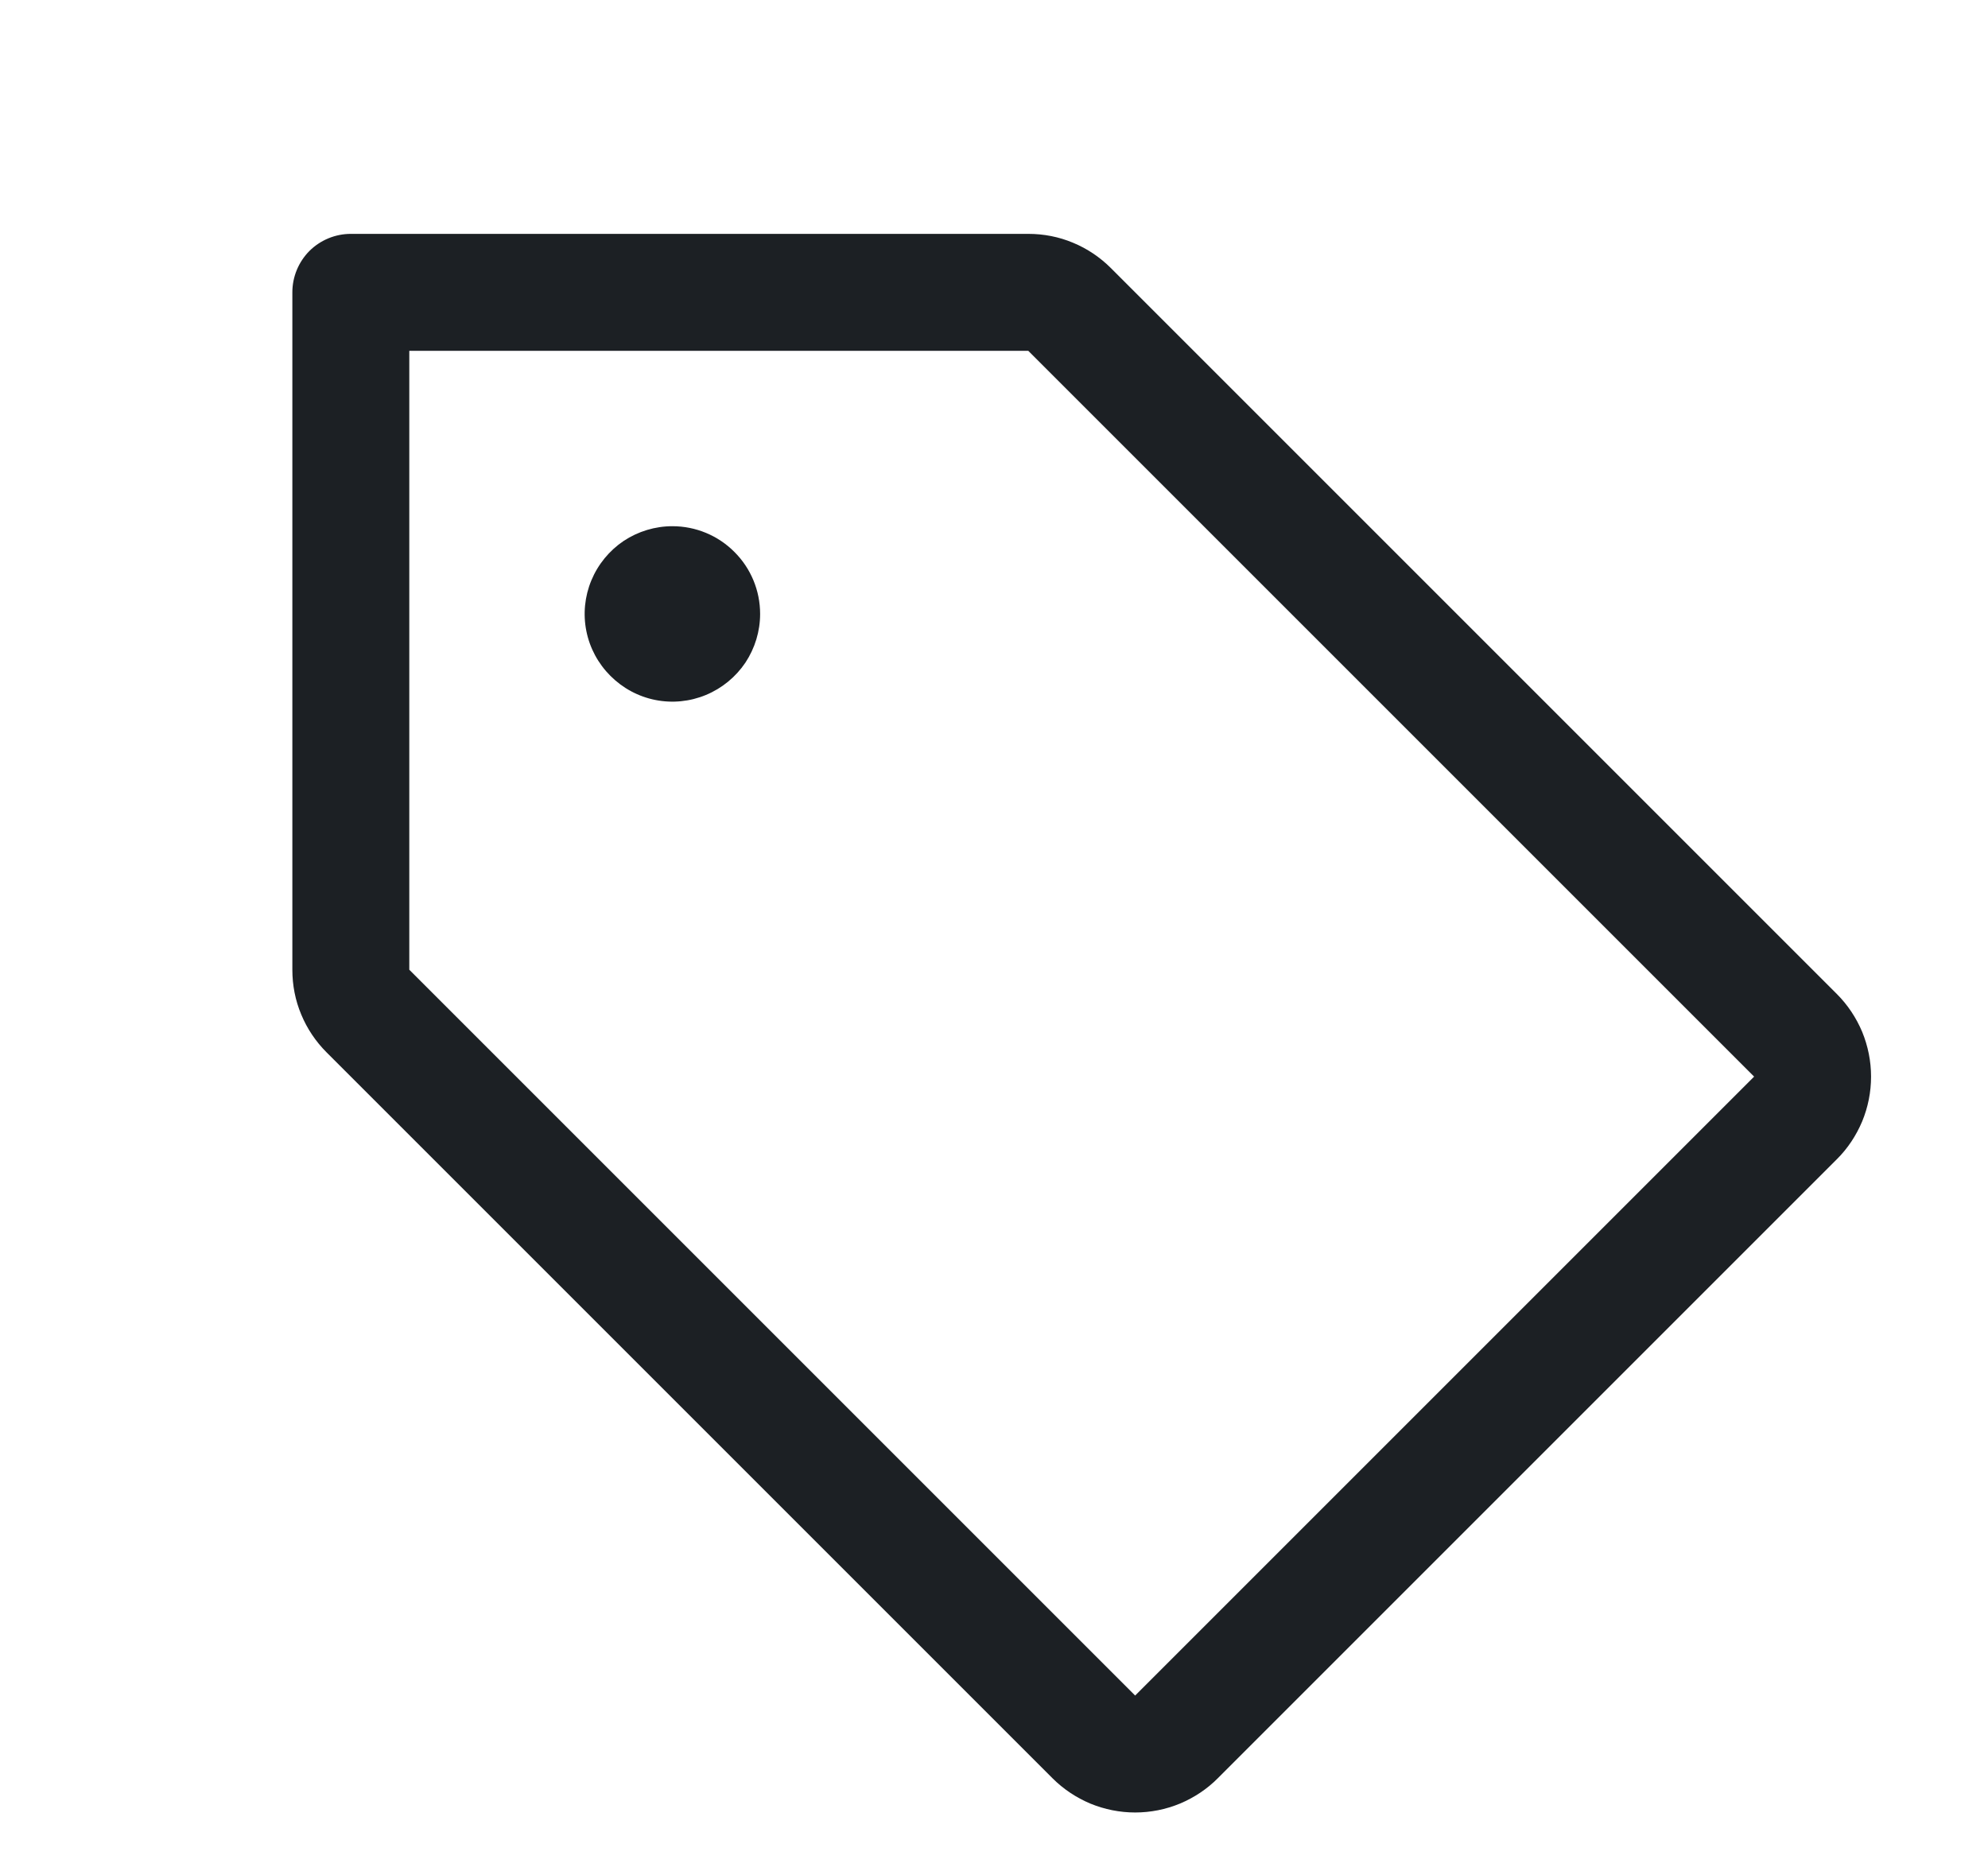 <svg width="17" height="16" viewBox="0 0 17 16" fill="none" xmlns="http://www.w3.org/2000/svg">
<path d="M15.707 8.5L9.5 2.293C9.407 2.2 9.297 2.126 9.176 2.076C9.055 2.025 8.925 2 8.793 2H3C2.867 2 2.74 2.053 2.646 2.146C2.553 2.24 2.5 2.367 2.5 2.5V8.293C2.5 8.425 2.525 8.555 2.576 8.676C2.626 8.797 2.7 8.907 2.793 9L9 15.207C9.093 15.3 9.203 15.373 9.324 15.424C9.446 15.474 9.576 15.5 9.707 15.5C9.839 15.5 9.969 15.474 10.09 15.424C10.211 15.373 10.322 15.3 10.414 15.207L15.707 9.914C15.8 9.822 15.873 9.711 15.924 9.59C15.974 9.469 16 9.339 16 9.207C16 9.076 15.974 8.946 15.924 8.824C15.873 8.703 15.8 8.593 15.707 8.5ZM9.707 14.5L3.5 8.293V3H8.793L15 9.207L9.707 14.5ZM6.5 5.25C6.5 5.398 6.456 5.543 6.374 5.667C6.291 5.79 6.174 5.886 6.037 5.943C5.9 6 5.749 6.015 5.604 5.986C5.458 5.957 5.325 5.885 5.22 5.78C5.115 5.675 5.043 5.542 5.014 5.396C4.985 5.251 5 5.1 5.057 4.963C5.114 4.826 5.21 4.709 5.333 4.626C5.457 4.544 5.602 4.5 5.75 4.5C5.949 4.5 6.14 4.579 6.28 4.72C6.421 4.86 6.5 5.051 6.5 5.25Z" fill="#1C2024"/>
</svg>
